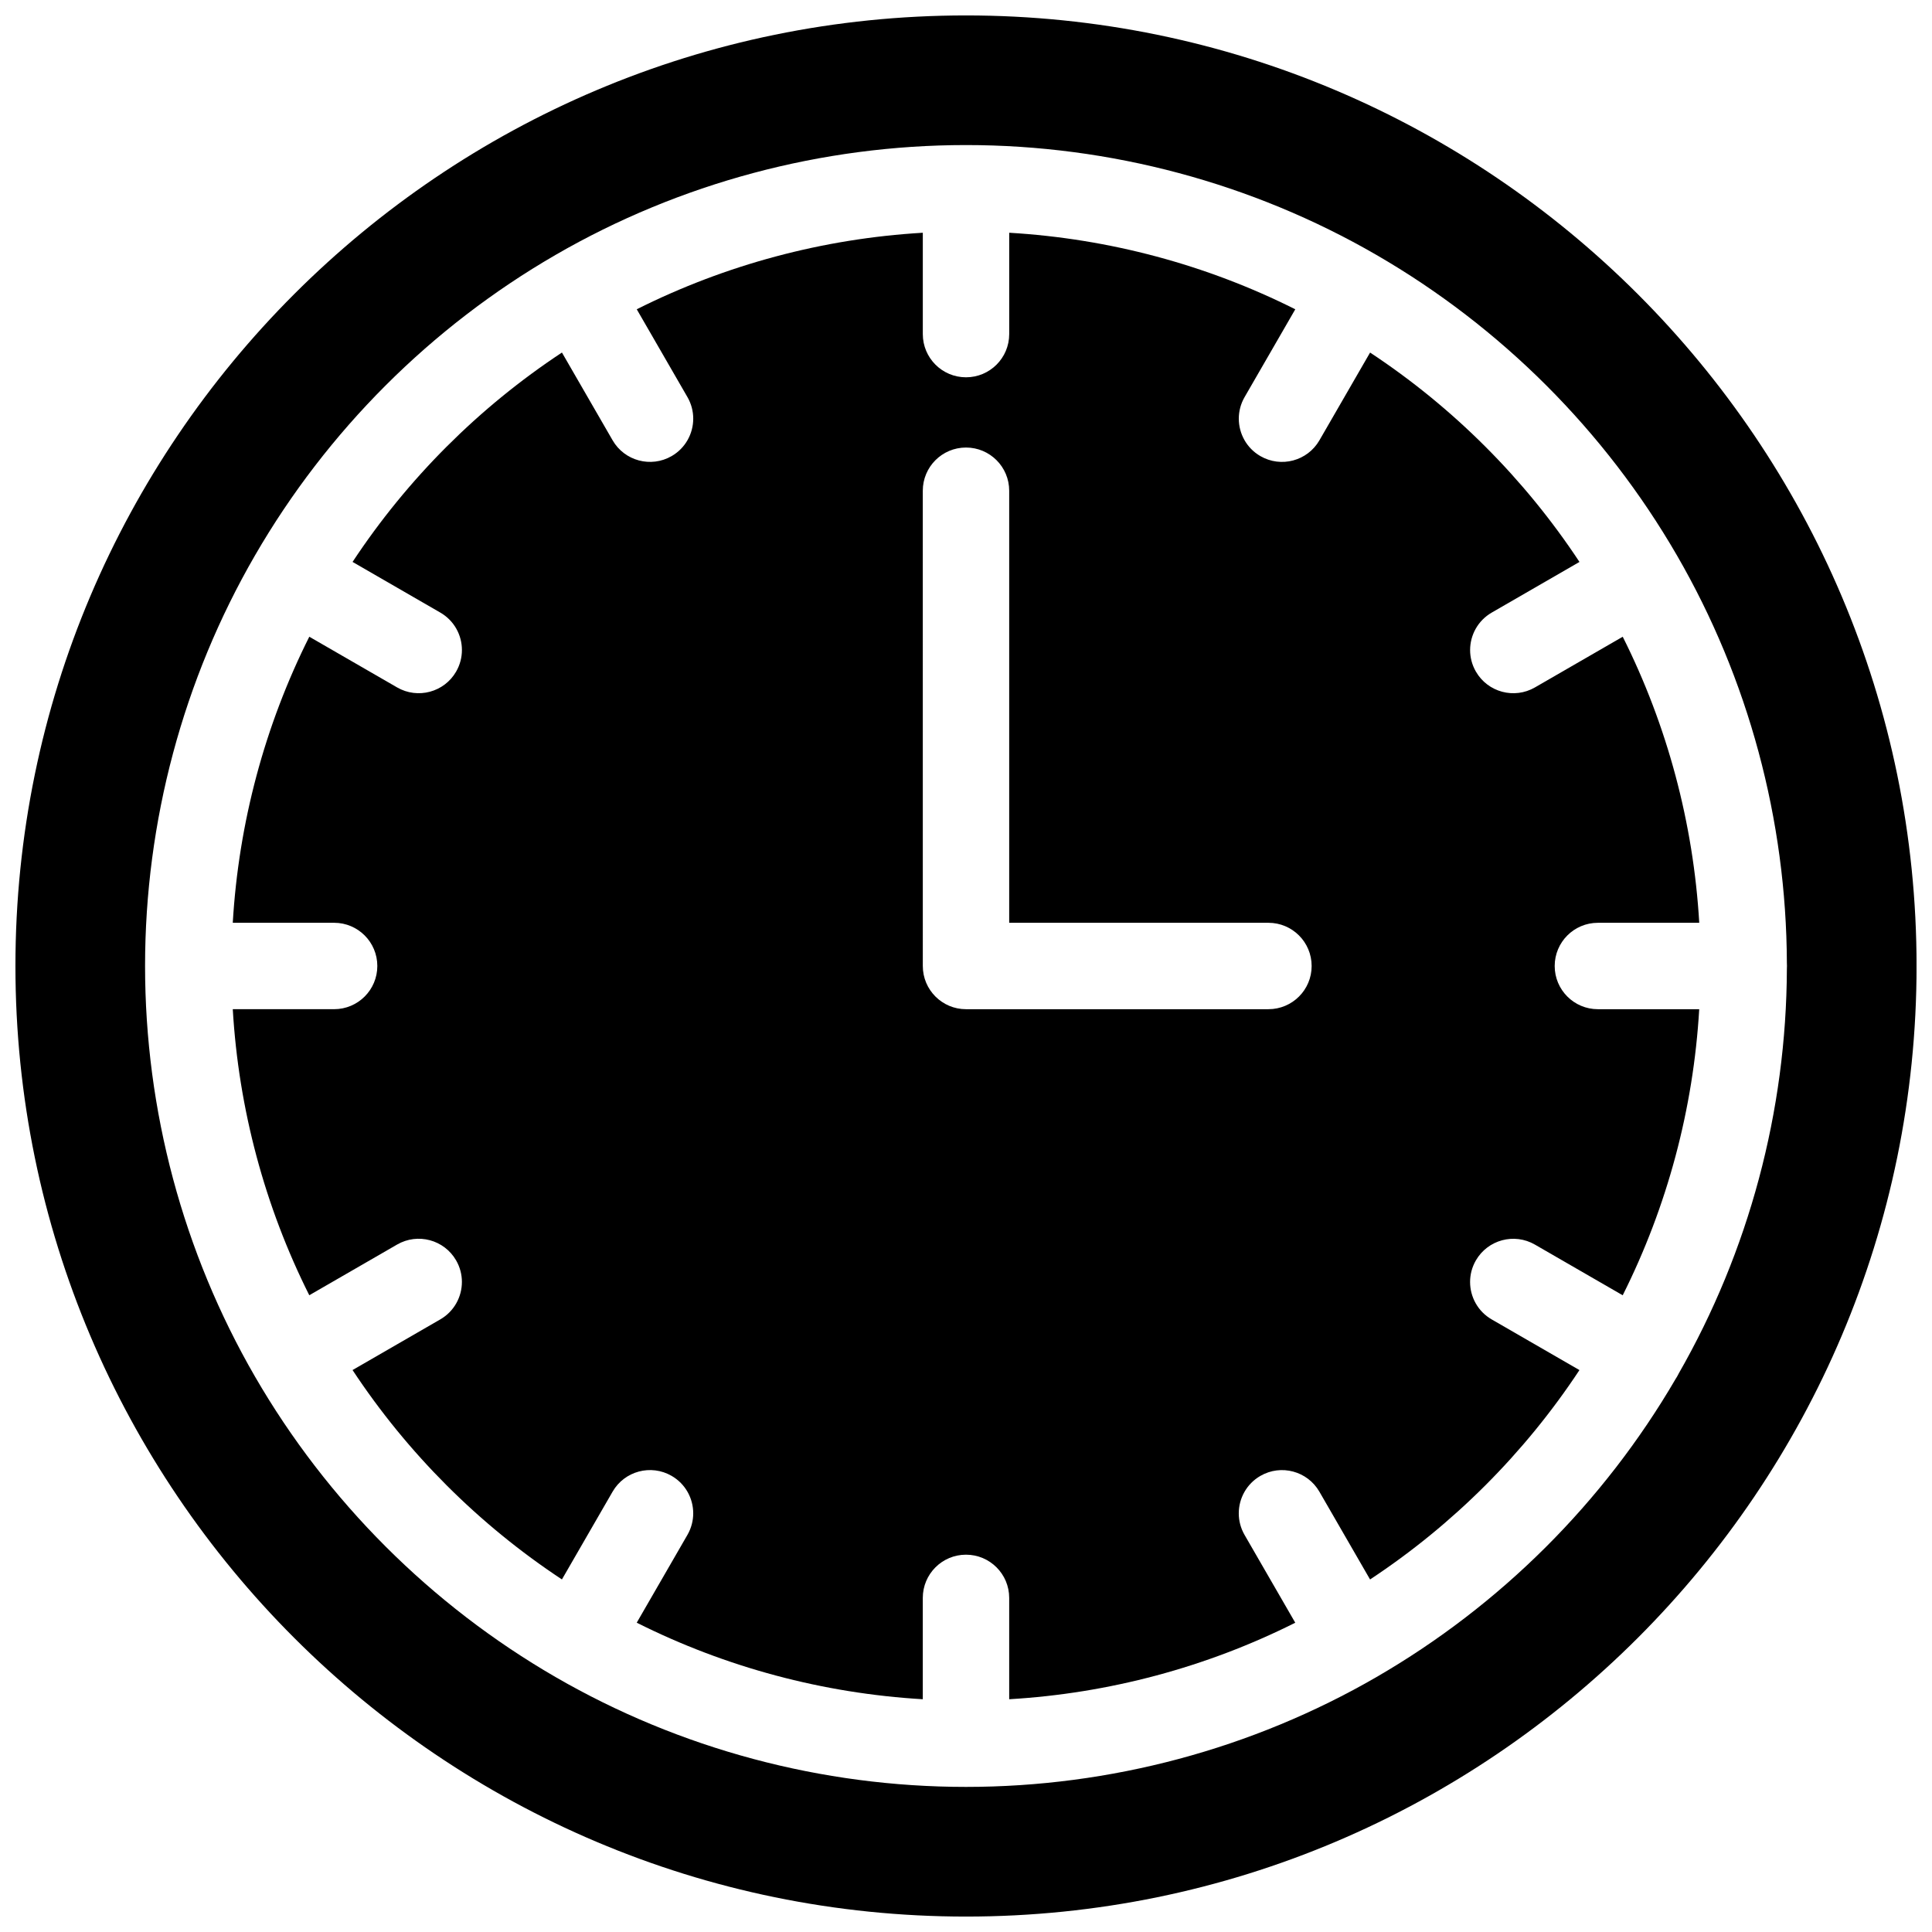 <?xml version="1.0" encoding="UTF-8"?>
<!-- Uploaded to: ICON Repo, www.svgrepo.com, Generator: ICON Repo Mixer Tools -->
<svg width="800px" height="800px" version="1.1" viewBox="144 144 512 512" xmlns="http://www.w3.org/2000/svg">
 <defs>
  <clipPath id="a">
   <path d="m148.09 148.09h503.81v503.81h-503.81z"/>
  </clipPath>
 </defs>
 <g clip-path="url(#a)">
  <path d="m400 148.09c-138.9 0-251.91 113-251.91 251.91s113 251.91 251.91 251.91 251.91-113 251.91-251.91c-0.004-138.9-113.01-251.91-251.91-251.91zm188.8 360.06c-0.215 0.434-0.457 0.852-0.727 1.254-19.078 32.73-46.477 60.043-79.273 79.02-0.008 0.004-0.016 0.008-0.023 0.016-32.93 19.043-70.543 29.109-108.78 29.109s-75.852-10.066-108.78-29.117c-0.008-0.004-0.016-0.008-0.023-0.012-33-19.094-60.531-46.629-79.625-79.625-0.004-0.008-0.008-0.016-0.012-0.02-19.047-32.93-29.113-70.543-29.113-108.78 0-38.242 10.07-75.867 29.129-108.8 0.004-0.008 0.008-0.016 0.012-0.02 19.094-32.992 46.621-60.516 79.613-79.605 0.008-0.004 0.02-0.012 0.027-0.016 32.926-19.051 70.539-29.113 108.77-29.113s75.844 10.066 108.77 29.113c0.008 0.004 0.02 0.012 0.027 0.016 32.992 19.09 60.52 46.613 79.613 79.605 0.004 0.008 0.008 0.016 0.012 0.02 18.93 32.719 28.996 70.062 29.125 108.05 0.016 0.246 0.023 0.5 0.023 0.75s-0.008 0.504-0.023 0.75c-0.129 37.734-10.062 74.836-28.75 107.4z"/>
 </g>
 <path d="m556.01 400c0-6.324 5.125-11.449 11.449-11.449h26.859c-1.551-26.422-8.465-52.258-20.277-75.809l-23.27 13.434c-5.477 3.16-12.48 1.285-15.641-4.191-1.039-1.801-1.535-3.769-1.535-5.711 0-3.957 2.055-7.809 5.727-9.93l23.254-13.426c-14.547-22.035-33.457-40.945-55.488-55.488l-13.426 23.254c-3.164 5.477-10.164 7.352-15.641 4.191-3.676-2.121-5.727-5.973-5.727-9.93 0-1.941 0.496-3.91 1.535-5.711l13.434-23.27c-23.555-11.82-49.391-18.73-75.812-20.285v26.859c0 6.324-5.125 11.449-11.449 11.449s-11.449-5.125-11.449-11.449v-26.859c-26.422 1.551-52.258 8.465-75.809 20.281l13.434 23.27c1.039 1.801 1.535 3.769 1.535 5.711 0 3.957-2.051 7.809-5.727 9.93-5.477 3.16-12.48 1.285-15.641-4.191l-13.426-23.254c-22.031 14.547-40.945 33.457-55.488 55.488l23.254 13.426c3.676 2.121 5.731 5.973 5.727 9.93 0 1.941-0.496 3.91-1.535 5.711-3.16 5.477-10.164 7.352-15.641 4.191l-23.27-13.434c-11.816 23.551-18.727 49.387-20.281 75.809h26.859c6.324 0 11.449 5.125 11.449 11.449 0 6.324-5.125 11.449-11.449 11.449h-26.859c1.551 26.422 8.465 52.258 20.277 75.809l23.27-13.434c5.477-3.164 12.477-1.285 15.641 4.191 1.039 1.801 1.535 3.769 1.535 5.711 0 3.957-2.055 7.809-5.727 9.93l-23.254 13.426c14.547 22.031 33.457 40.945 55.488 55.488l13.426-23.254c3.16-5.477 10.164-7.352 15.641-4.191 3.676 2.121 5.731 5.973 5.727 9.93 0 1.941-0.496 3.91-1.535 5.711l-13.434 23.27c23.551 11.82 49.387 18.73 75.809 20.285v-26.859c0-6.324 5.125-11.449 11.449-11.449 6.324 0 11.449 5.129 11.449 11.449v26.859c26.422-1.551 52.258-8.465 75.809-20.277l-13.434-23.27c-1.039-1.801-1.535-3.769-1.535-5.711 0-3.957 2.055-7.809 5.727-9.93 5.477-3.164 12.477-1.285 15.641 4.191l13.426 23.254c22.031-14.547 40.945-33.457 55.488-55.488l-23.254-13.426c-3.676-2.121-5.727-5.973-5.727-9.93 0-1.941 0.496-3.91 1.535-5.711 3.164-5.477 10.168-7.352 15.641-4.191l23.27 13.434c11.812-23.551 18.727-49.387 20.277-75.809l-26.852-0.004c-6.324 0-11.449-5.125-11.449-11.449zm-75.859 11.449h-80.148c-6.324 0-11.449-5.125-11.449-11.449l-0.004-125.95c0-6.324 5.125-11.449 11.449-11.449 6.324 0 11.449 5.125 11.449 11.449v114.5h68.703c6.324 0 11.449 5.125 11.449 11.449 0.004 6.324-5.125 11.449-11.449 11.449z"/>
</svg>